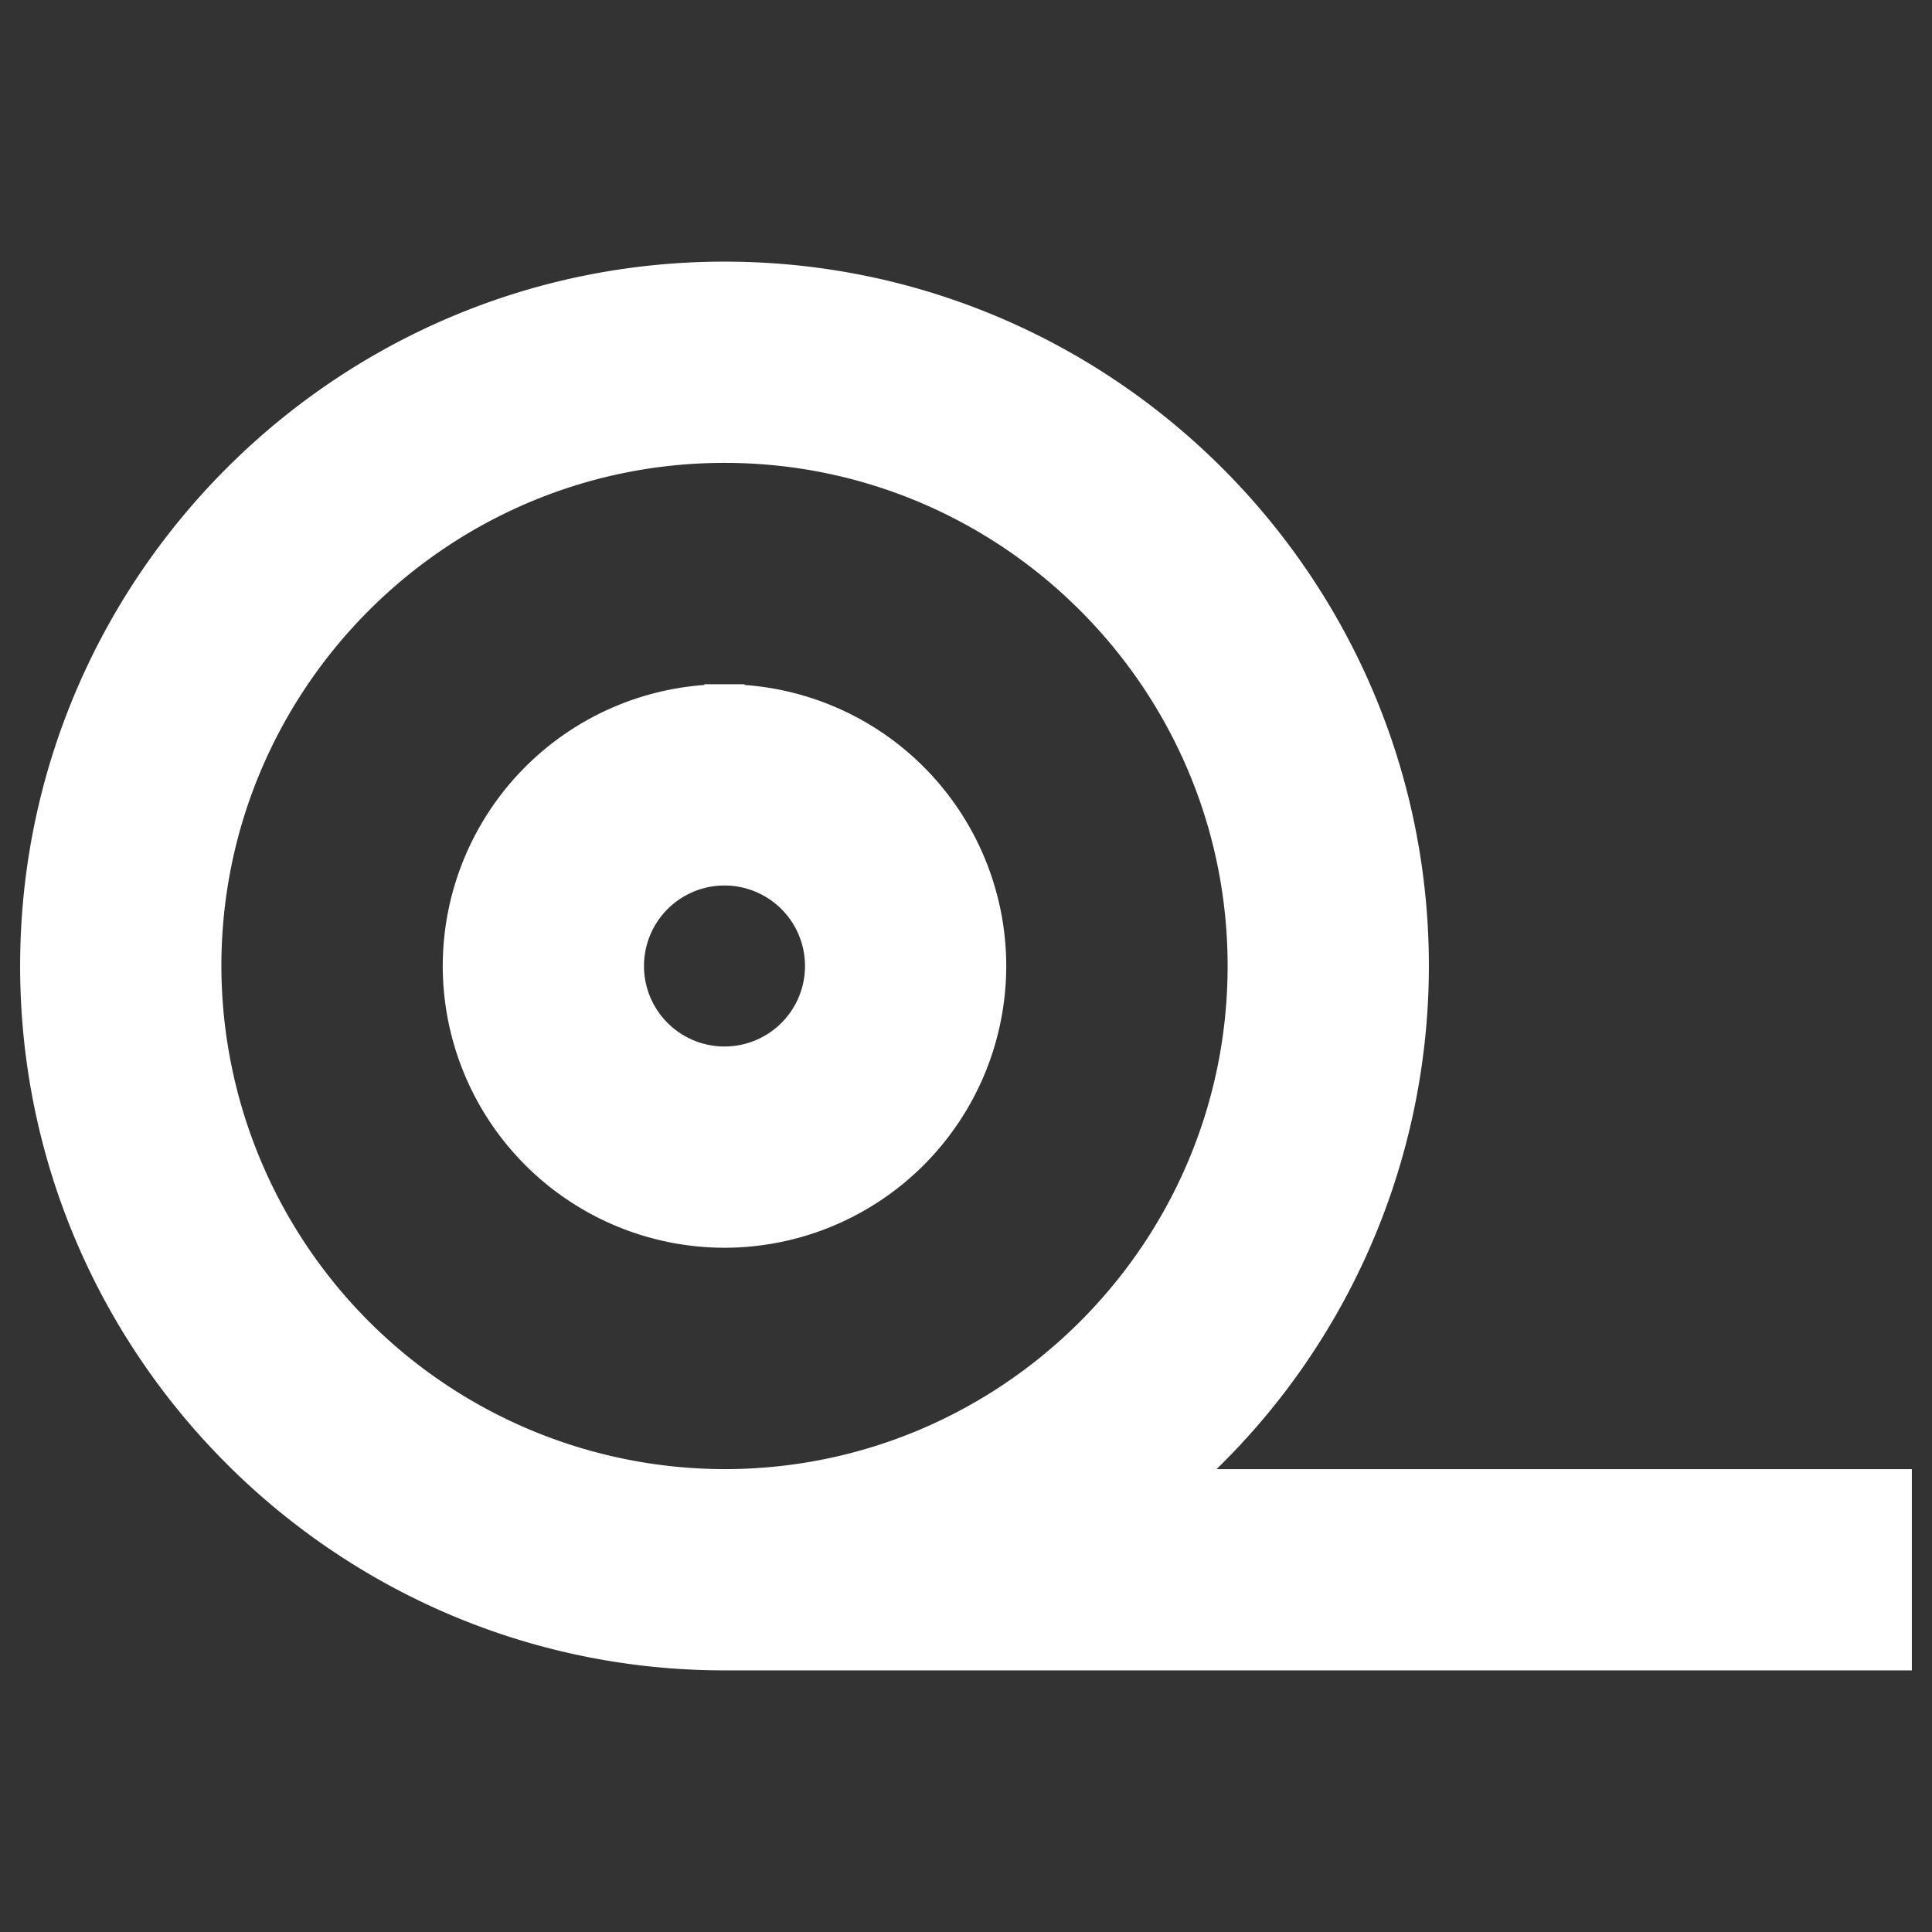 <svg xmlns="http://www.w3.org/2000/svg" width="24" height="24" fill="none" viewBox="0 0 24 24"><rect x="0" y="0" width="24" height="24" fill="#333333" stroke="none"/><path fill="#fff" stroke="#fff" stroke-width=".5" d="M23.25 20.5h.25v-2h-9.037A8.48 8.48 0 0 0 17.5 12c0-4.687-3.813-8.5-8.5-8.5S.5 7.313.5 12s3.813 8.5 8.5 8.5zM9 5.5c3.583 0 6.5 2.916 6.5 6.5s-2.917 6.5-6.5 6.5A6.51 6.51 0 0 1 2.5 12c0-3.584 2.917-6.5 6.5-6.5Zm0 3.25A3.253 3.253 0 0 0 5.75 12 3.253 3.253 0 0 0 9 15.25 3.253 3.253 0 0 0 12.25 12 3.253 3.253 0 0 0 9 8.75Zm0 2a1.25 1.25 0 1 1 0 2.5 1.25 1.25 0 0 1 0-2.5Z"/></svg>